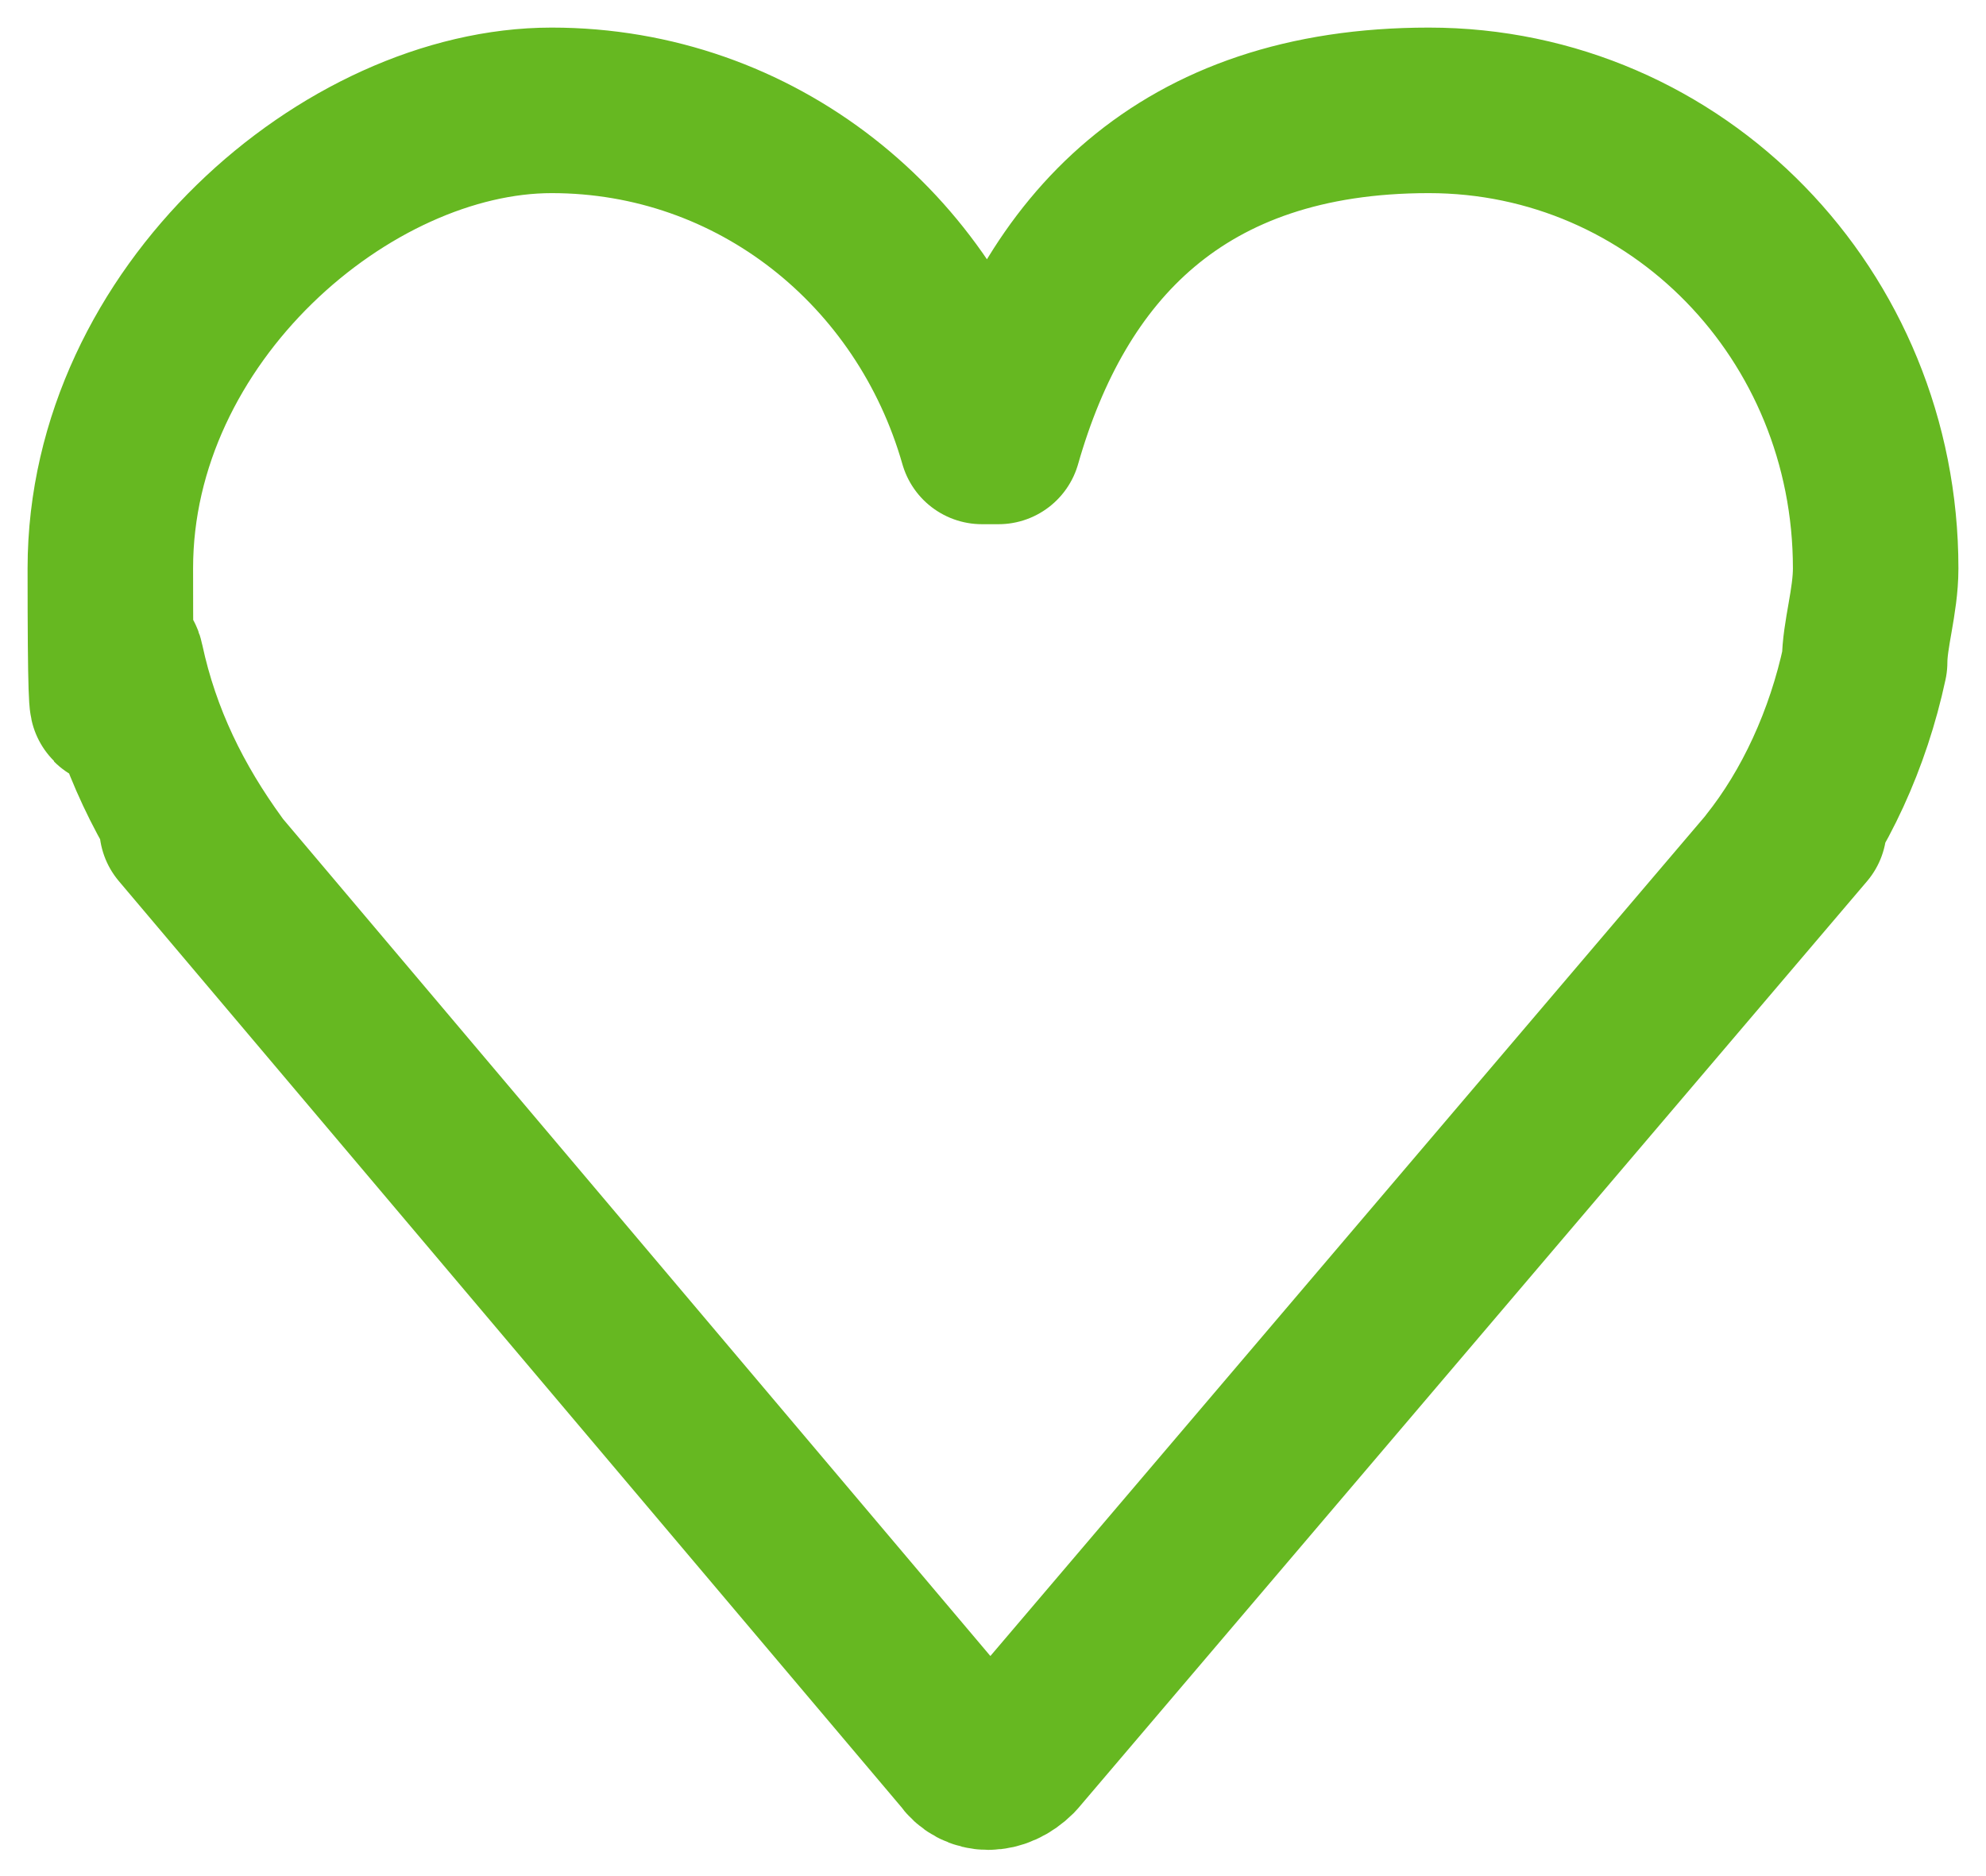 <?xml version="1.0" encoding="UTF-8"?>
<svg xmlns="http://www.w3.org/2000/svg" version="1.1" viewBox="0 0 36 34">
  <defs>
    <style>
      .cls-1 {
        fill: none;
        stroke: #66b821;
        stroke-linecap: round;
        stroke-linejoin: round;
        stroke-width: 3px;
      }
    </style>
  </defs>
  <!-- Generator: Adobe Illustrator 28.7.1, SVG Export Plug-In . SVG Version: 1.2.0 Build 142)  -->
  <g>
    <g id="Laag_1">
      <g id="Page-1">
        <g id="Home-Copy">
          <g id="Icon">
            <path id="Stroke-1" class="cls-1" d="M3.3,15l14.2,16.8c.2.3.6.3.9,0l14.3-16.8-.6.7c.8-1,1.4-2.3,1.7-3.7,0-.5.2-1.1.2-1.7,0-4.6-3.6-8.3-8.1-8.3s-6.8,2.5-7.8,6h-.3c-1-3.5-4.1-6-7.8-6S2,5.7,2,10.3s.1,1.2.2,1.7c.3,1.4.9,2.6,1.7,3.7"/>
          </g>
        </g>
      </g>
    </g>
  </g>
</svg>